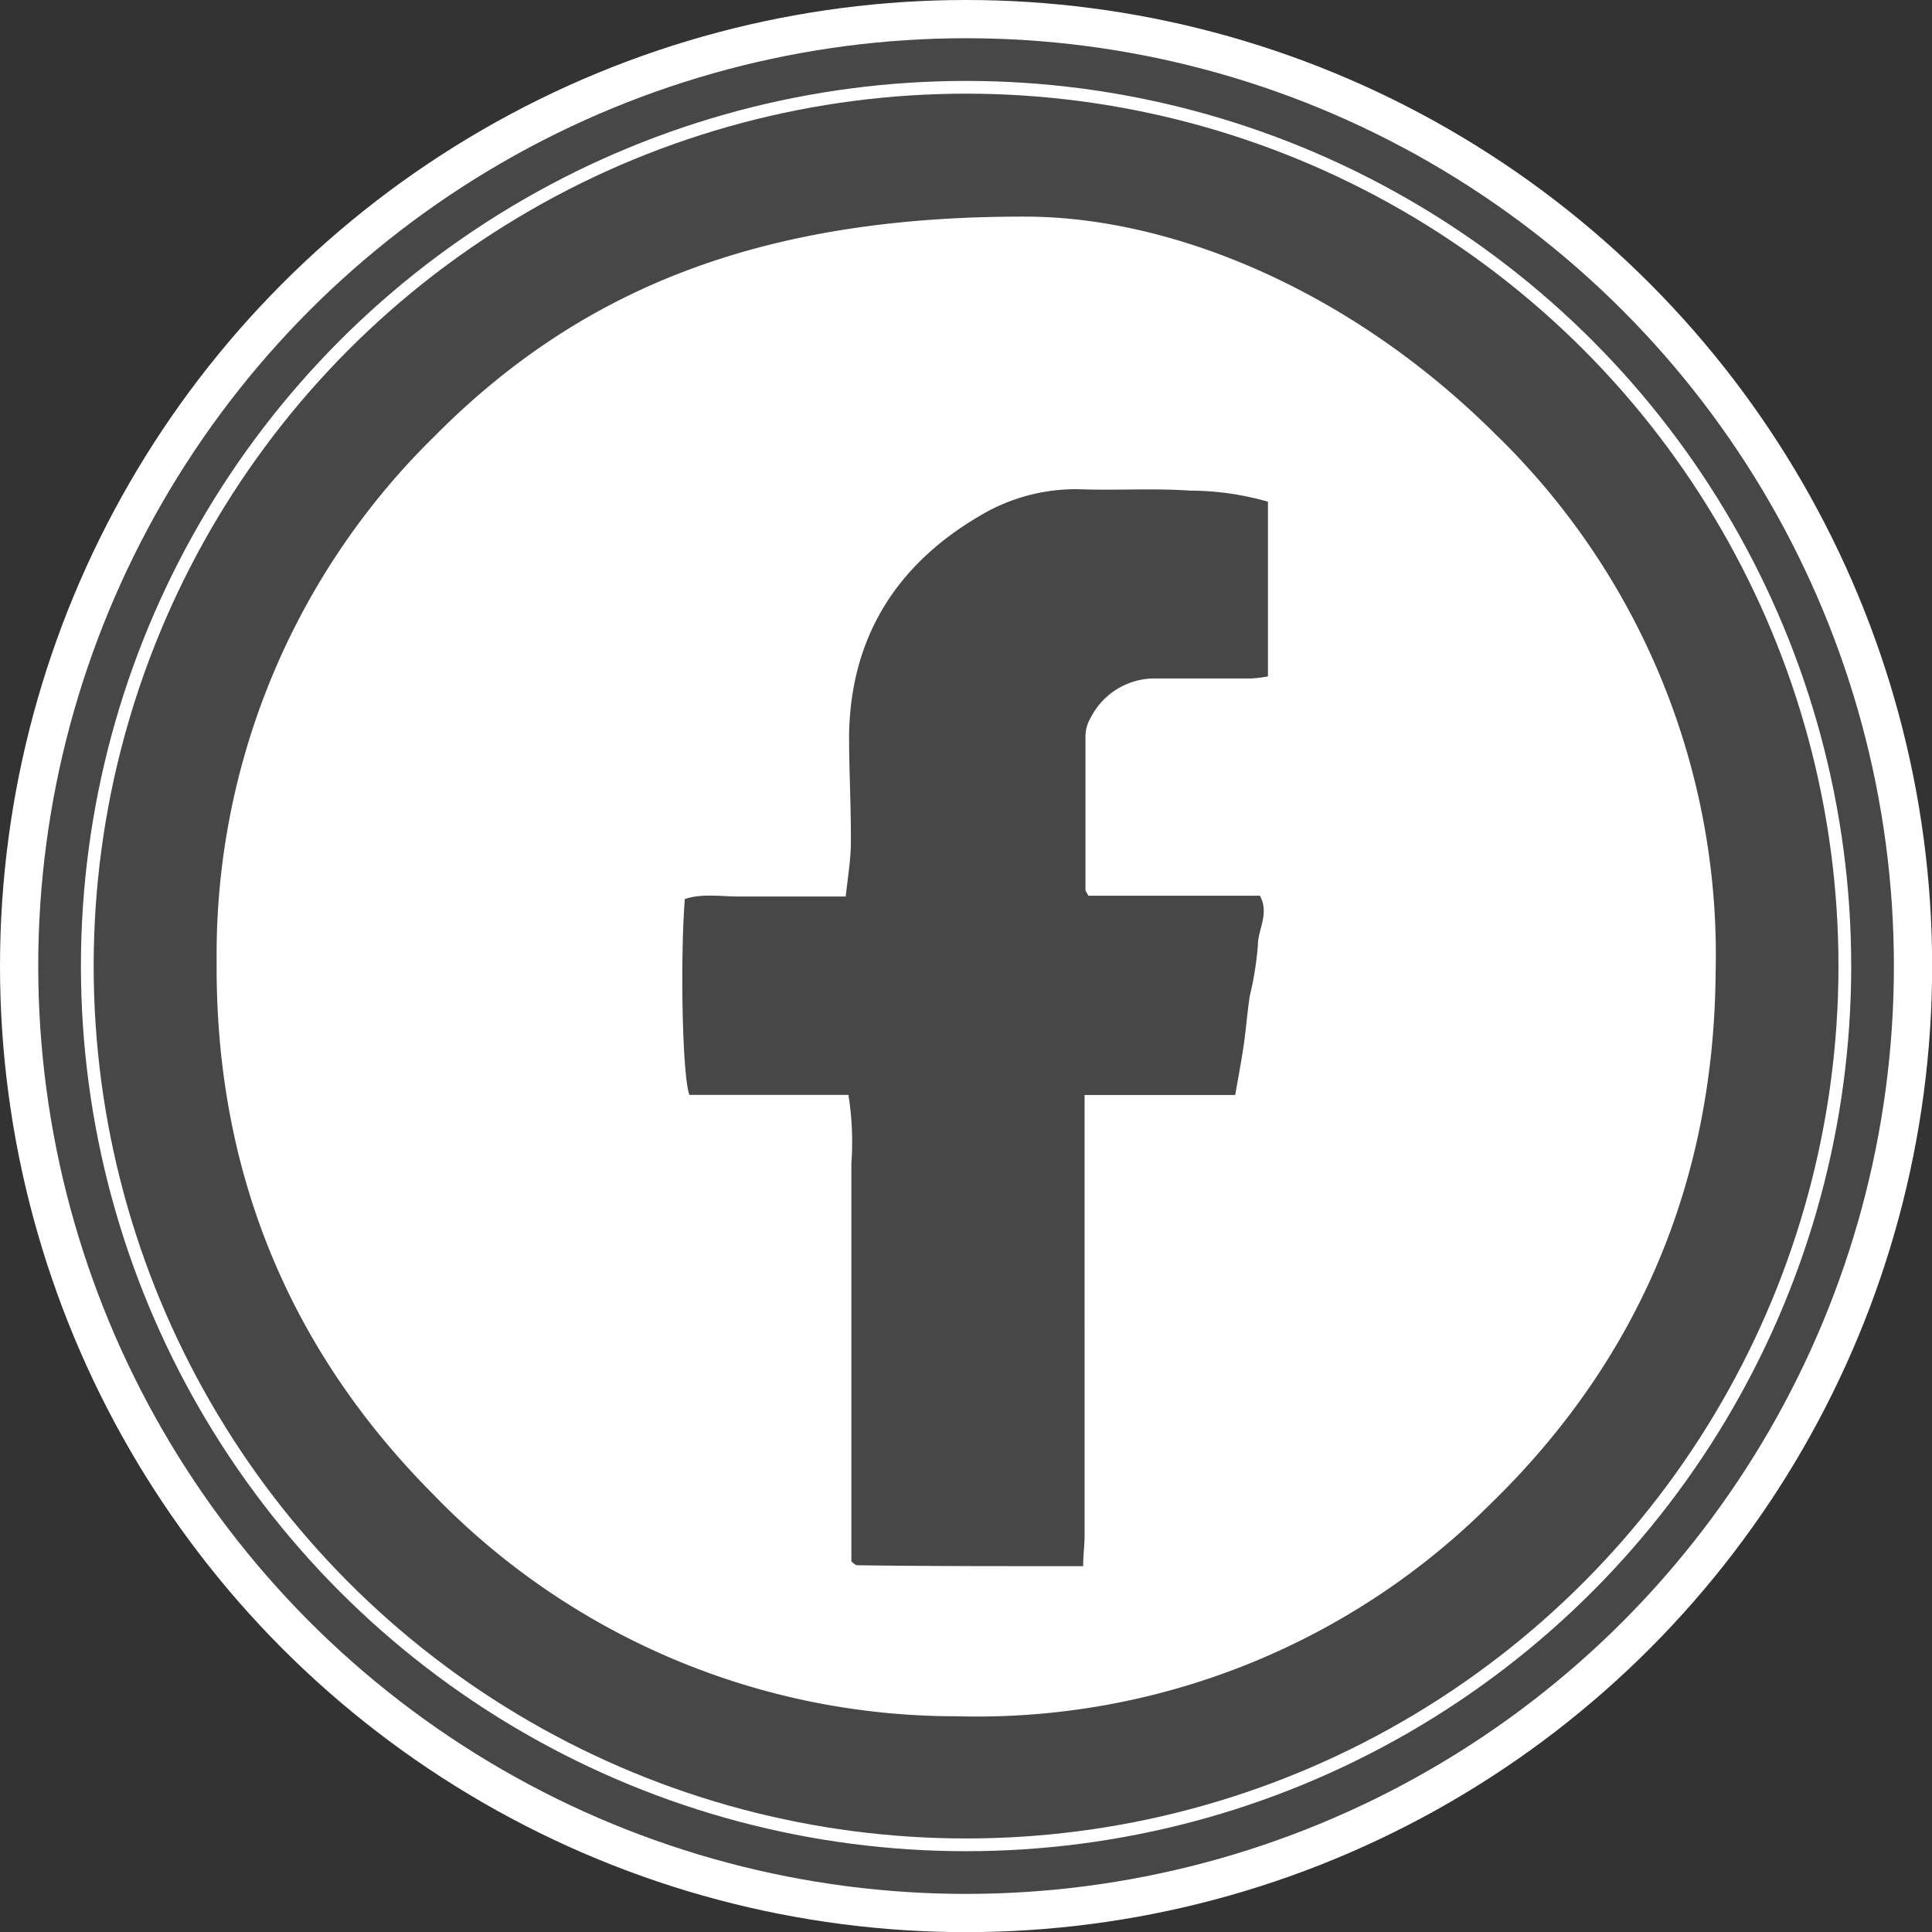 <?xml version="1.0" encoding="UTF-8"?> <svg xmlns="http://www.w3.org/2000/svg" viewBox="0 0 151.61 151.61"><rect x="0" y="0" width="151.61" height="151.61" fill="#333333" stroke="none"/> <defs> <style>.cls-1,.cls-4{fill:#fff;}.cls-1{opacity:0.1;}.cls-2,.cls-3{fill:none;stroke:#fff;stroke-miterlimit:10;}.cls-2{stroke-width:3px;}</style> </defs> <g id="Слой_2" data-name="Слой 2"> <g id="Слой_1-2" data-name="Слой 1"> <circle class="cls-1" cx="75.81" cy="75.81" r="74.31"></circle> <circle class="cls-2" cx="75.81" cy="75.81" r="74.31"></circle> <circle class="cls-3" cx="75.81" cy="75.81" r="68.96"></circle> <path class="cls-4" d="M80.74,17c11.41.1,25.29,5.8,36.6,17.06a56.89,56.89,0,0,1,17.29,42.31c-.14,16.39-6.08,30.41-17.73,41.71a57,57,0,0,1-41.83,16.6A57,57,0,0,1,34,117.27C22.58,105.8,16.88,91.75,17,75.41A56.92,56.92,0,0,1,34,34.33C45.45,22.75,59.61,16.9,80.74,17ZM85,122.9c0-.94.11-1.63.11-2.33V88.09c0-.69,0-1.38,0-2.16H96.93c.25-1.43.49-2.68.67-3.93s.28-2.56.47-3.83a25,25,0,0,0,.64-4c0-1.25.92-2.46.16-3.88H85.41c-.13-.25-.23-.36-.23-.47,0-4,0-8,0-12.06a2.91,2.91,0,0,1,.42-1.46,5.63,5.63,0,0,1,5-3.06q3.8,0,7.59,0a10.39,10.39,0,0,0,1.31-.16V39.37a22.41,22.41,0,0,0-6.13-.87c-2.9-.2-5.83,0-8.75-.11a14.64,14.64,0,0,0-7.75,2.1c-6.54,3.83-10.15,9.56-10.24,17.26,0,2.78.16,5.56.14,8.34,0,1.39-.25,2.78-.4,4.26H62c-1.36,0-2.73,0-4.09,0s-2.82-.25-4.17.2c-.37,4.74-.2,13.89.36,15.37h4.15c1.36,0,2.72,0,4.08,0l4.25,0a23.66,23.66,0,0,1,.23,5.39c0,1.69,0,3.38,0,5.06v15.76c0,1.69,0,3.37,0,5.06s0,3.45,0,5.35c.06,0,.26.29.47.29C73.06,122.91,78.88,122.9,85,122.9Z"></path> </g> </g> </svg> 